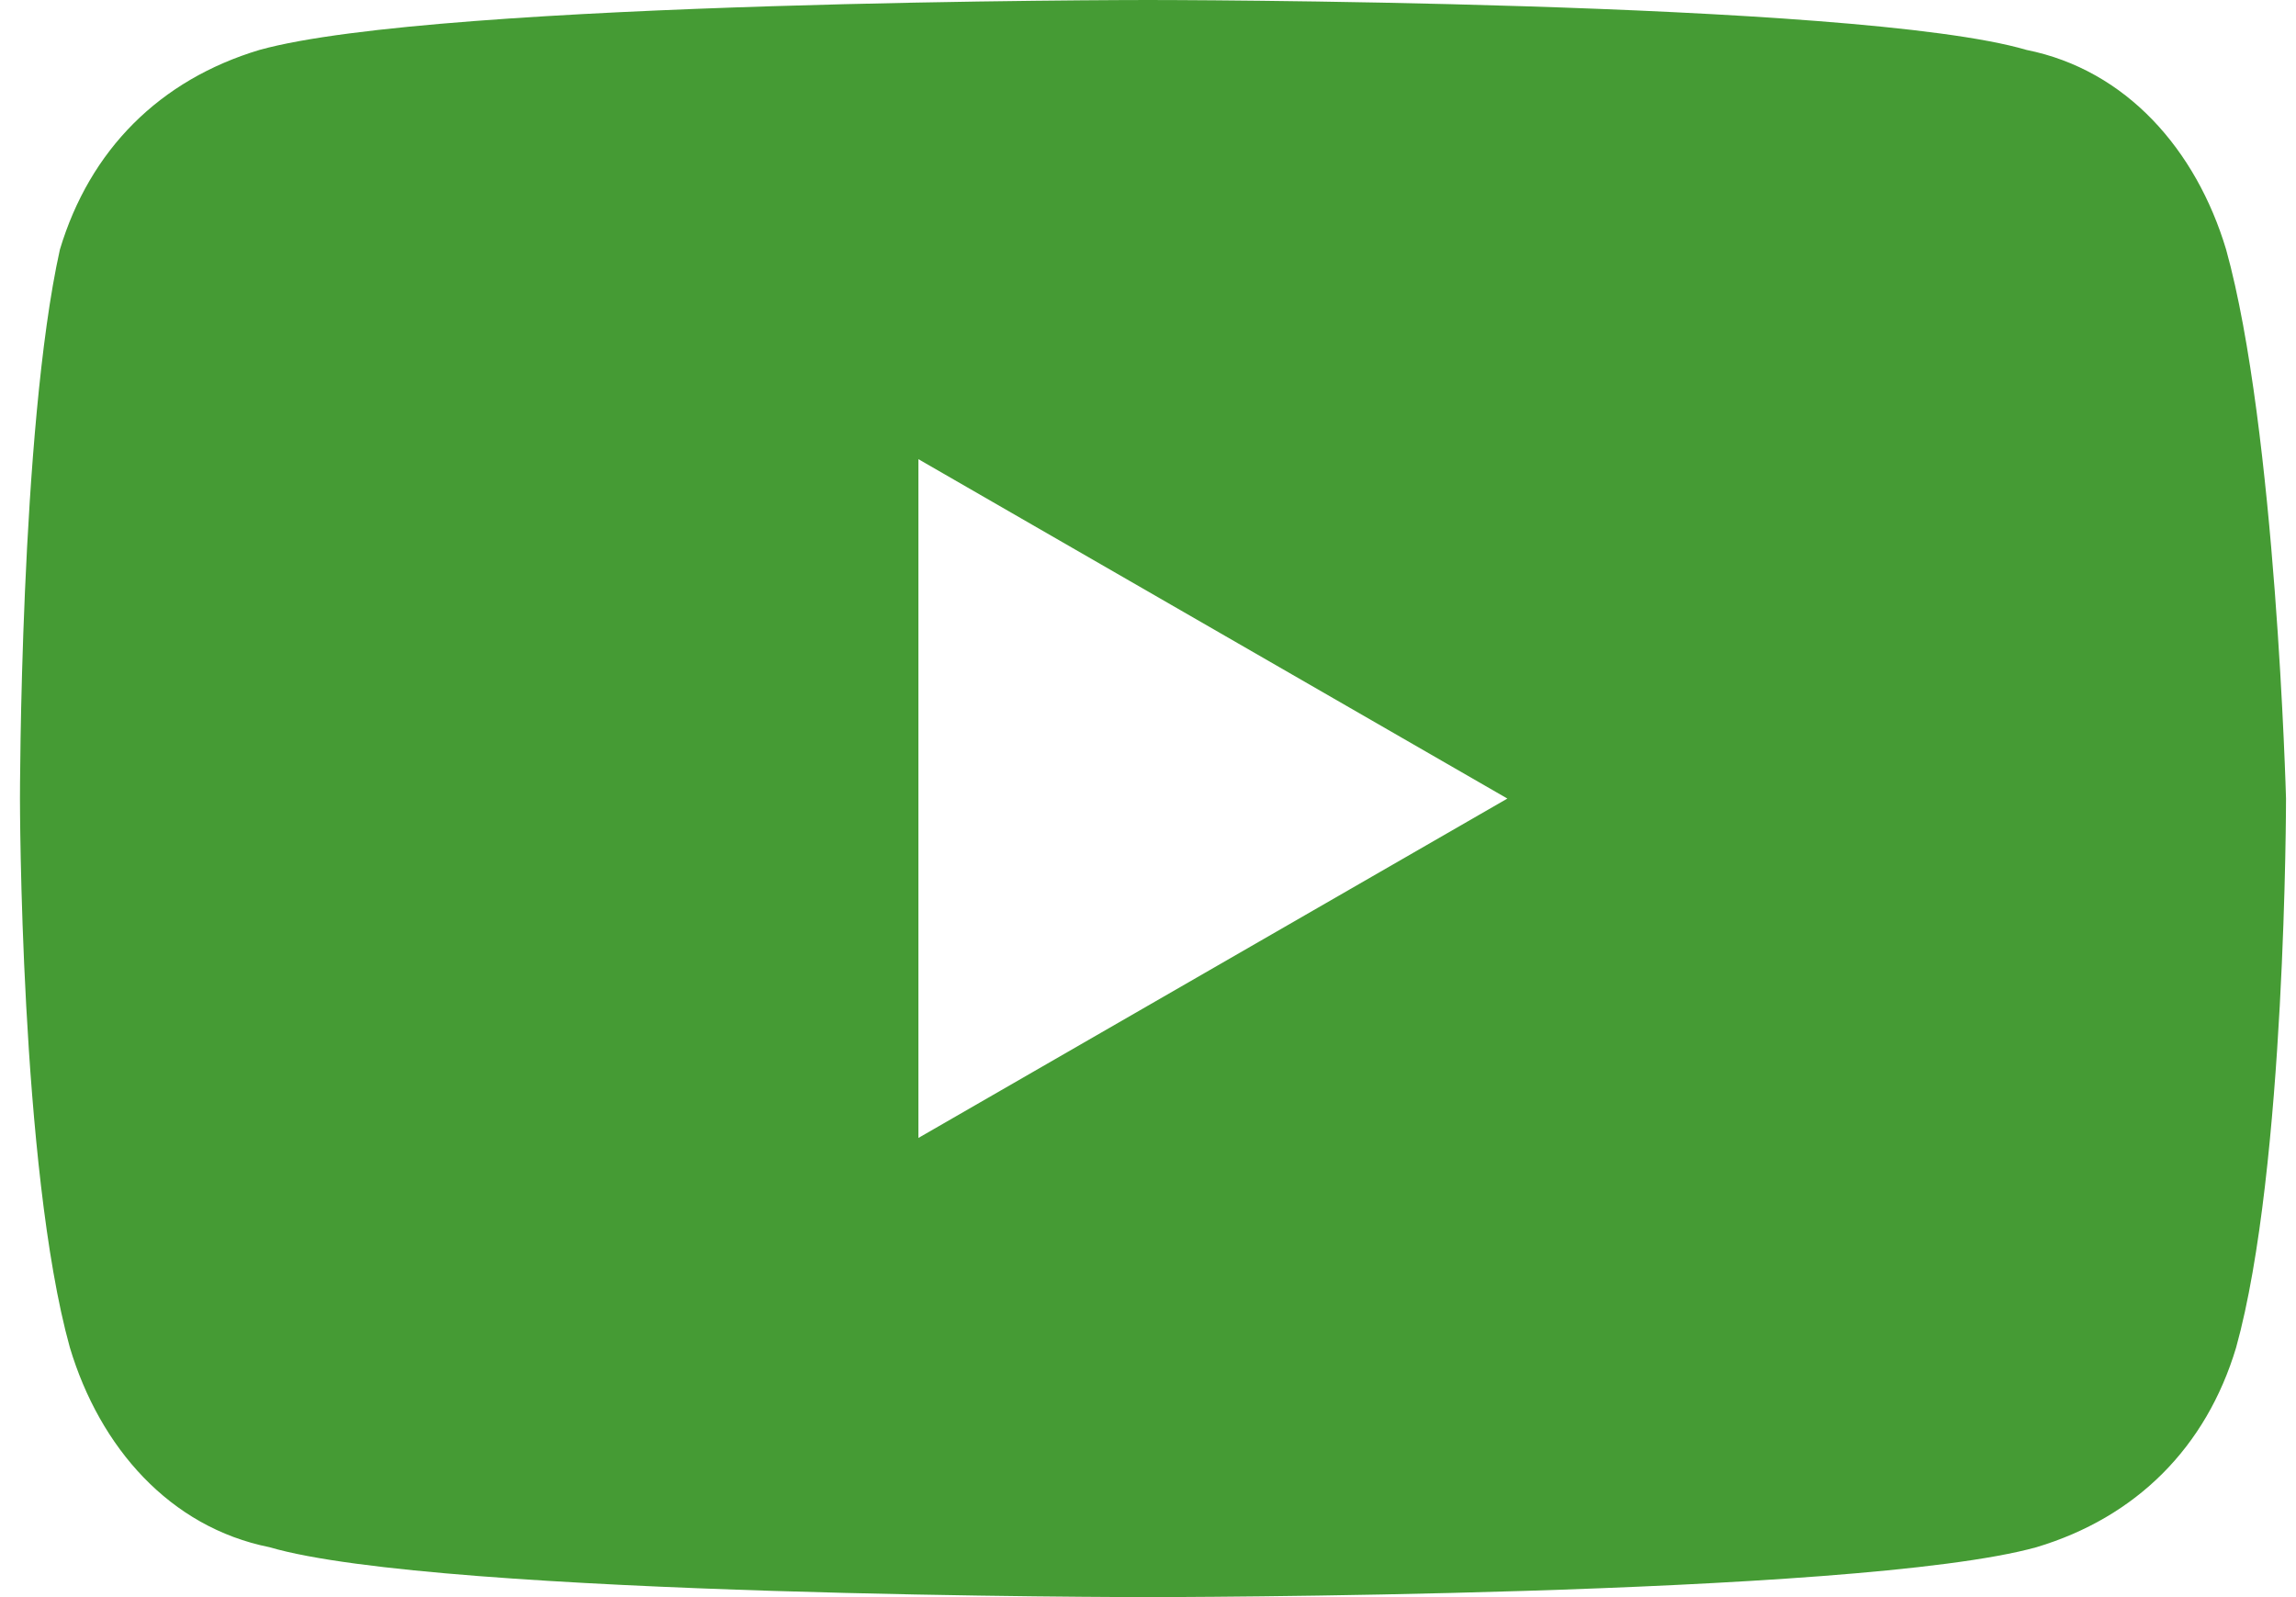 <?xml version="1.0" encoding="utf-8"?>
<!-- Generator: Adobe Illustrator 28.2.0, SVG Export Plug-In . SVG Version: 6.00 Build 0)  -->
<svg version="1.1" id="Calque_1" xmlns="http://www.w3.org/2000/svg" xmlns:xlink="http://www.w3.org/1999/xlink" x="0px" y="0px"
	 viewBox="0 0 23 16" style="enable-background:new 0 0 23 16;" xml:space="preserve">
<style type="text/css">
	.st0{fill:#459B34;}
</style>
<path class="st0" d="M22.3,2.5c-0.3-1-1-1.8-2-2C18.6,0,11.5,0,11.5,0S4.4,0,2.6,0.5c-1,0.3-1.7,1-2,2C0.2,4.3,0.2,8,0.2,8
	s0,3.7,0.5,5.5c0.3,1,1,1.8,2,2C4.4,16,11.5,16,11.5,16s7.1,0,8.9-0.5c1-0.3,1.7-1,2-2c0.5-1.8,0.5-5.5,0.5-5.5S22.8,4.3,22.3,2.5
	L22.3,2.5z M9.2,11.4V4.6L15.1,8L9.2,11.4z"/>
</svg>
